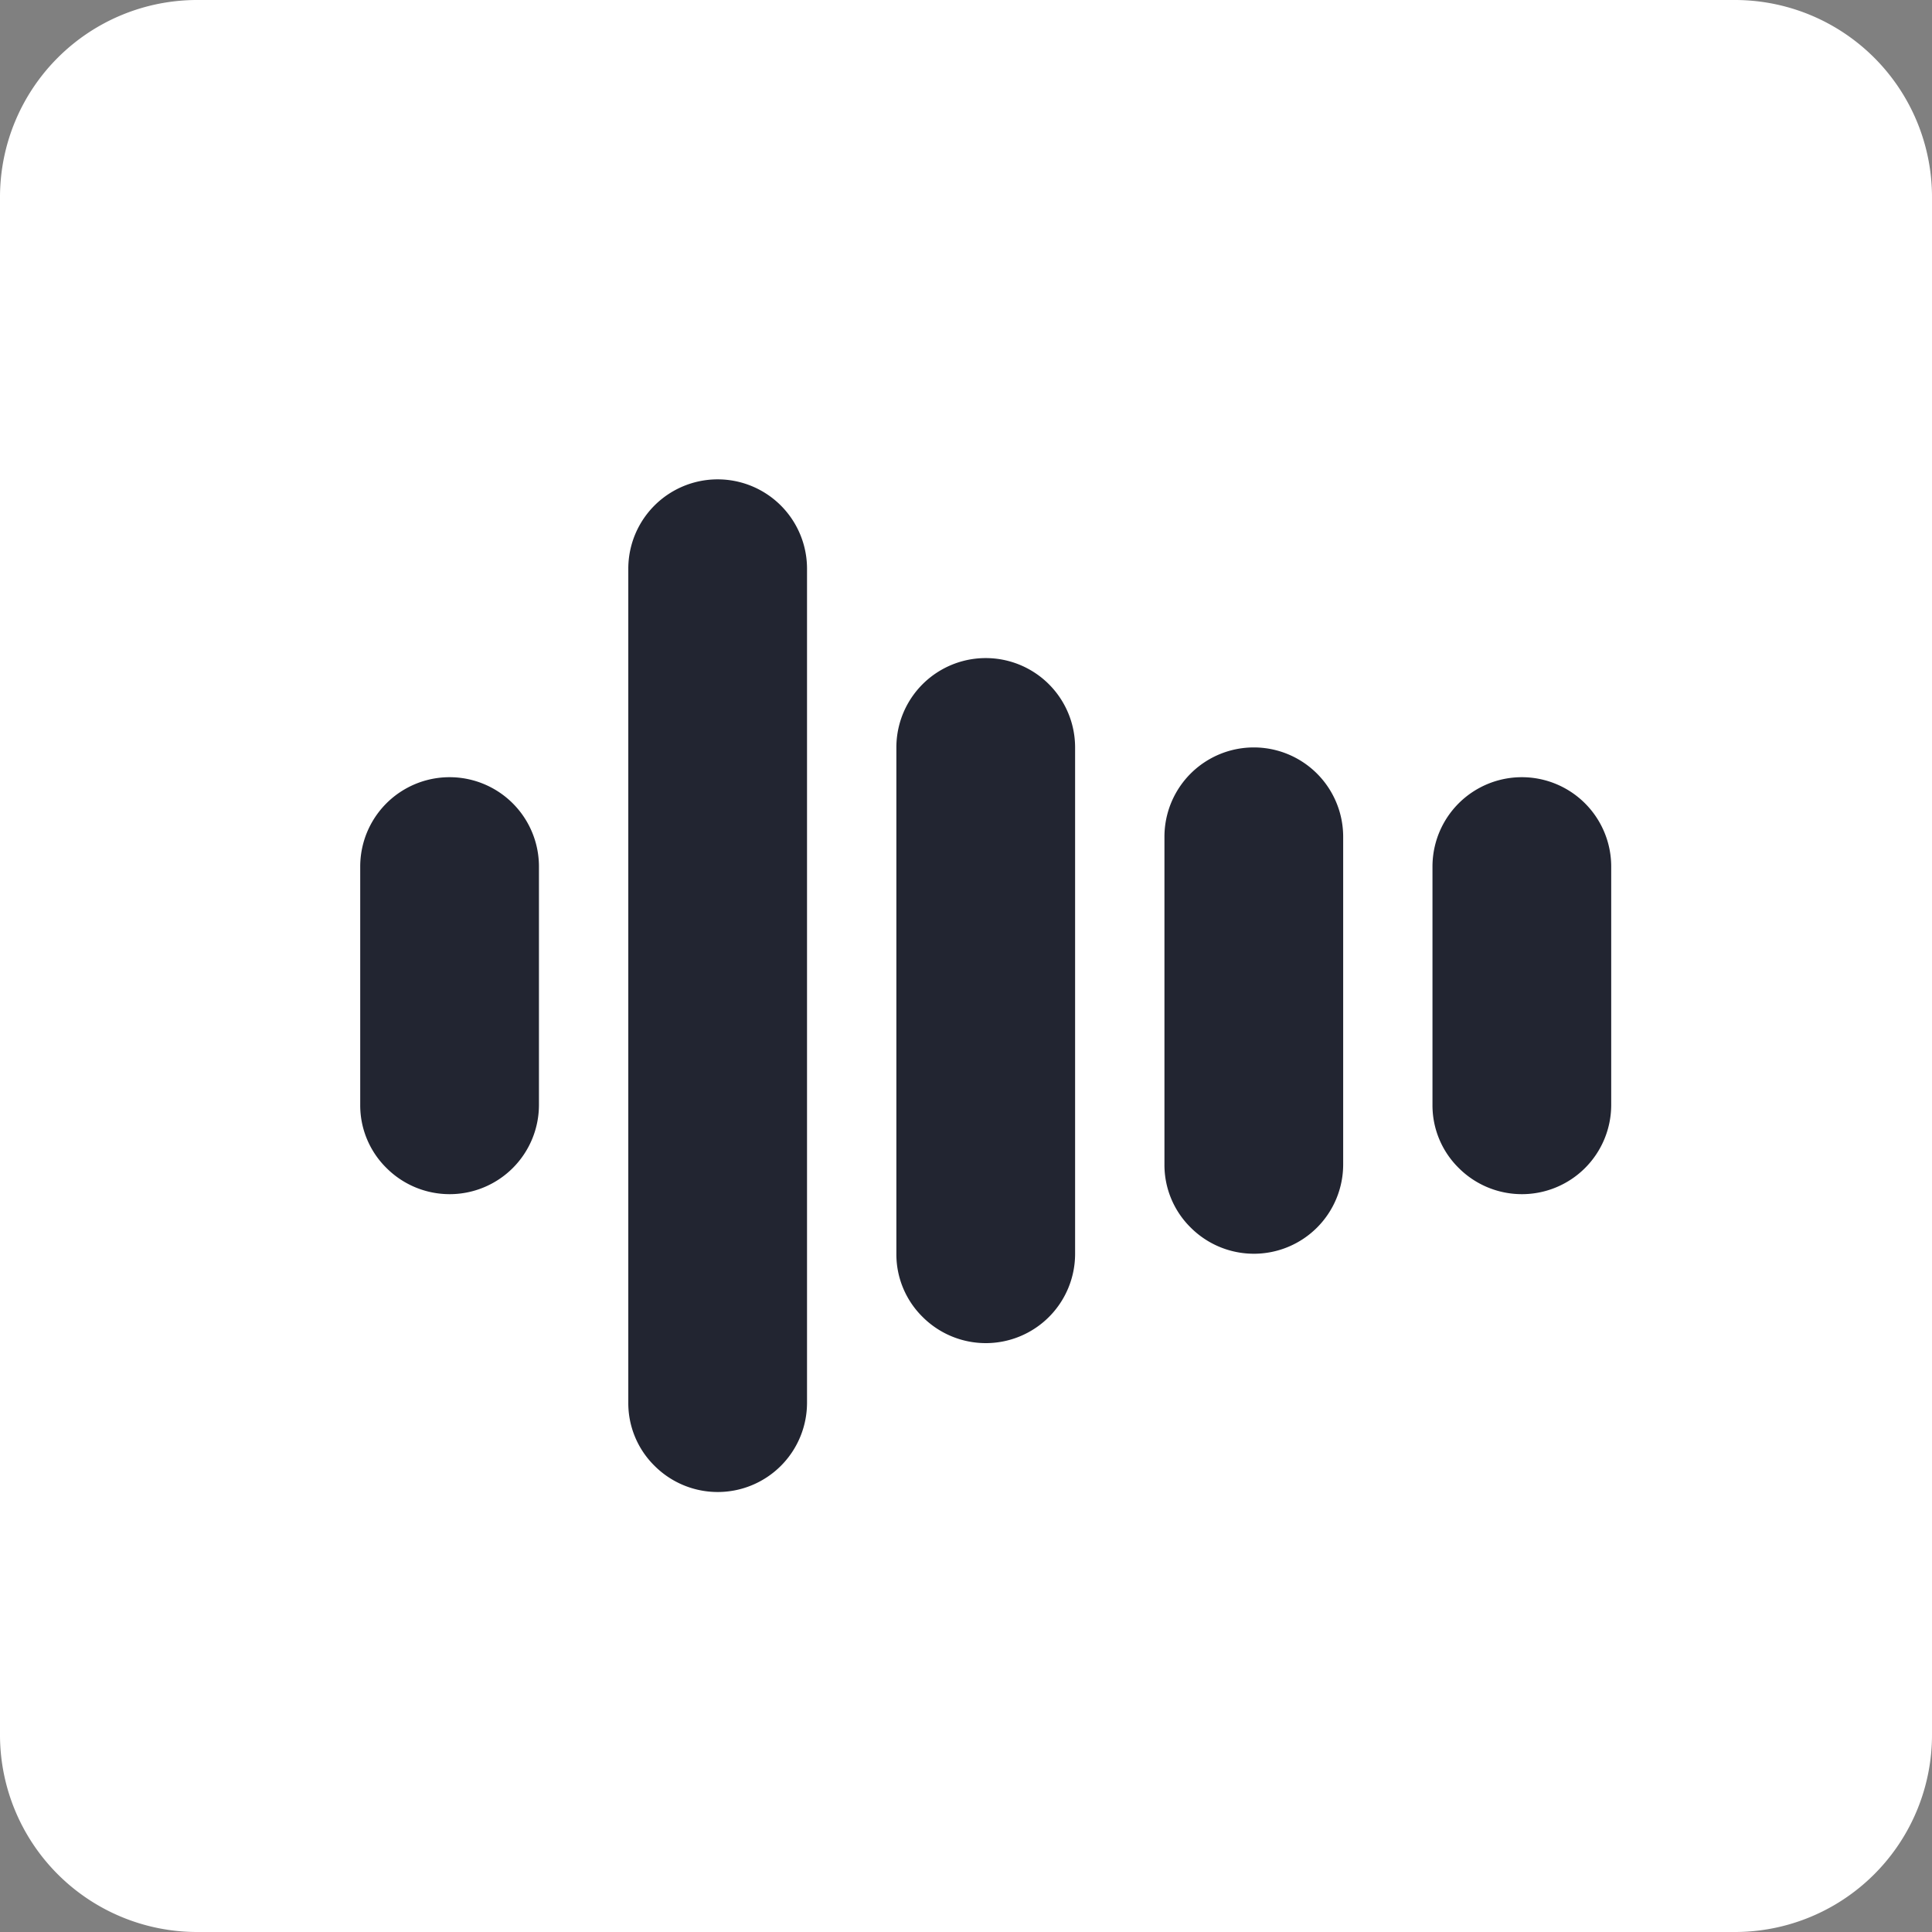 <svg xmlns="http://www.w3.org/2000/svg" xmlns:xlink="http://www.w3.org/1999/xlink" width="49" height="49" viewBox="0 0 49 49">
  <rect x="0" y="0" width="49" height="49" fill="#808080" stroke="none"/>
  <defs>
    <clipPath id="clip-path">
      <rect id="Rectangle_712" data-name="Rectangle 712" width="32" height="26" transform="translate(-0.136 -0.158)" fill="#222531"/>
    </clipPath>
    <clipPath id="clip-Pittogramma">
      <rect width="49" height="49"/>
    </clipPath>
  </defs>
  <g id="Pittogramma" clip-path="url(#clip-Pittogramma)">
    <path id="Path_284" data-name="Path 284" d="M5,0H44a5,5,0,0,1,5,5V44a5,5,0,0,1-5,5H5a5,5,0,0,1-5-5V5A5,5,0,0,1,5,0Z" fill="#fff"/>
    <g id="Group_352" data-name="Group 352" transform="translate(9.136 12.158)">
      <g id="Group_351" data-name="Group 351" clip-path="url(#clip-path)">
        <path id="Path_277" data-name="Path 277" d="M4.533,12.266V18.31a2.265,2.265,0,0,1-3.868,1.6A2.23,2.23,0,0,1,0,18.31V12.266a2.266,2.266,0,0,1,4.533,0" transform="translate(0 -2.446)" fill="#222531"/>
        <path id="Path_278" data-name="Path 278" d="M22.533,8.266V21.109a2.265,2.265,0,0,1-3.868,1.6,2.23,2.23,0,0,1-.665-1.6V8.266a2.266,2.266,0,1,1,4.533,0" transform="translate(-4.402 -1.467)" fill="#222531"/>
        <path id="Path_279" data-name="Path 279" d="M31.533,11.266v8.31a2.265,2.265,0,0,1-3.868,1.6,2.23,2.23,0,0,1-.665-1.6v-8.31a2.266,2.266,0,0,1,4.533,0" transform="translate(-6.603 -2.201)" fill="#222531"/>
        <path id="Path_280" data-name="Path 280" d="M40.533,12.266V18.31a2.265,2.265,0,0,1-3.868,1.6A2.23,2.23,0,0,1,36,18.31V12.266a2.266,2.266,0,0,1,4.533,0" transform="translate(-8.805 -2.446)" fill="#222531"/>
        <path id="Path_281" data-name="Path 281" d="M13.533,2.266V23.418a2.265,2.265,0,0,1-3.868,1.6A2.23,2.23,0,0,1,9,23.418V2.266a2.266,2.266,0,0,1,4.533,0" transform="translate(-2.201)" fill="#222531"/>
      </g>
    </g>
  </g>
</svg>
